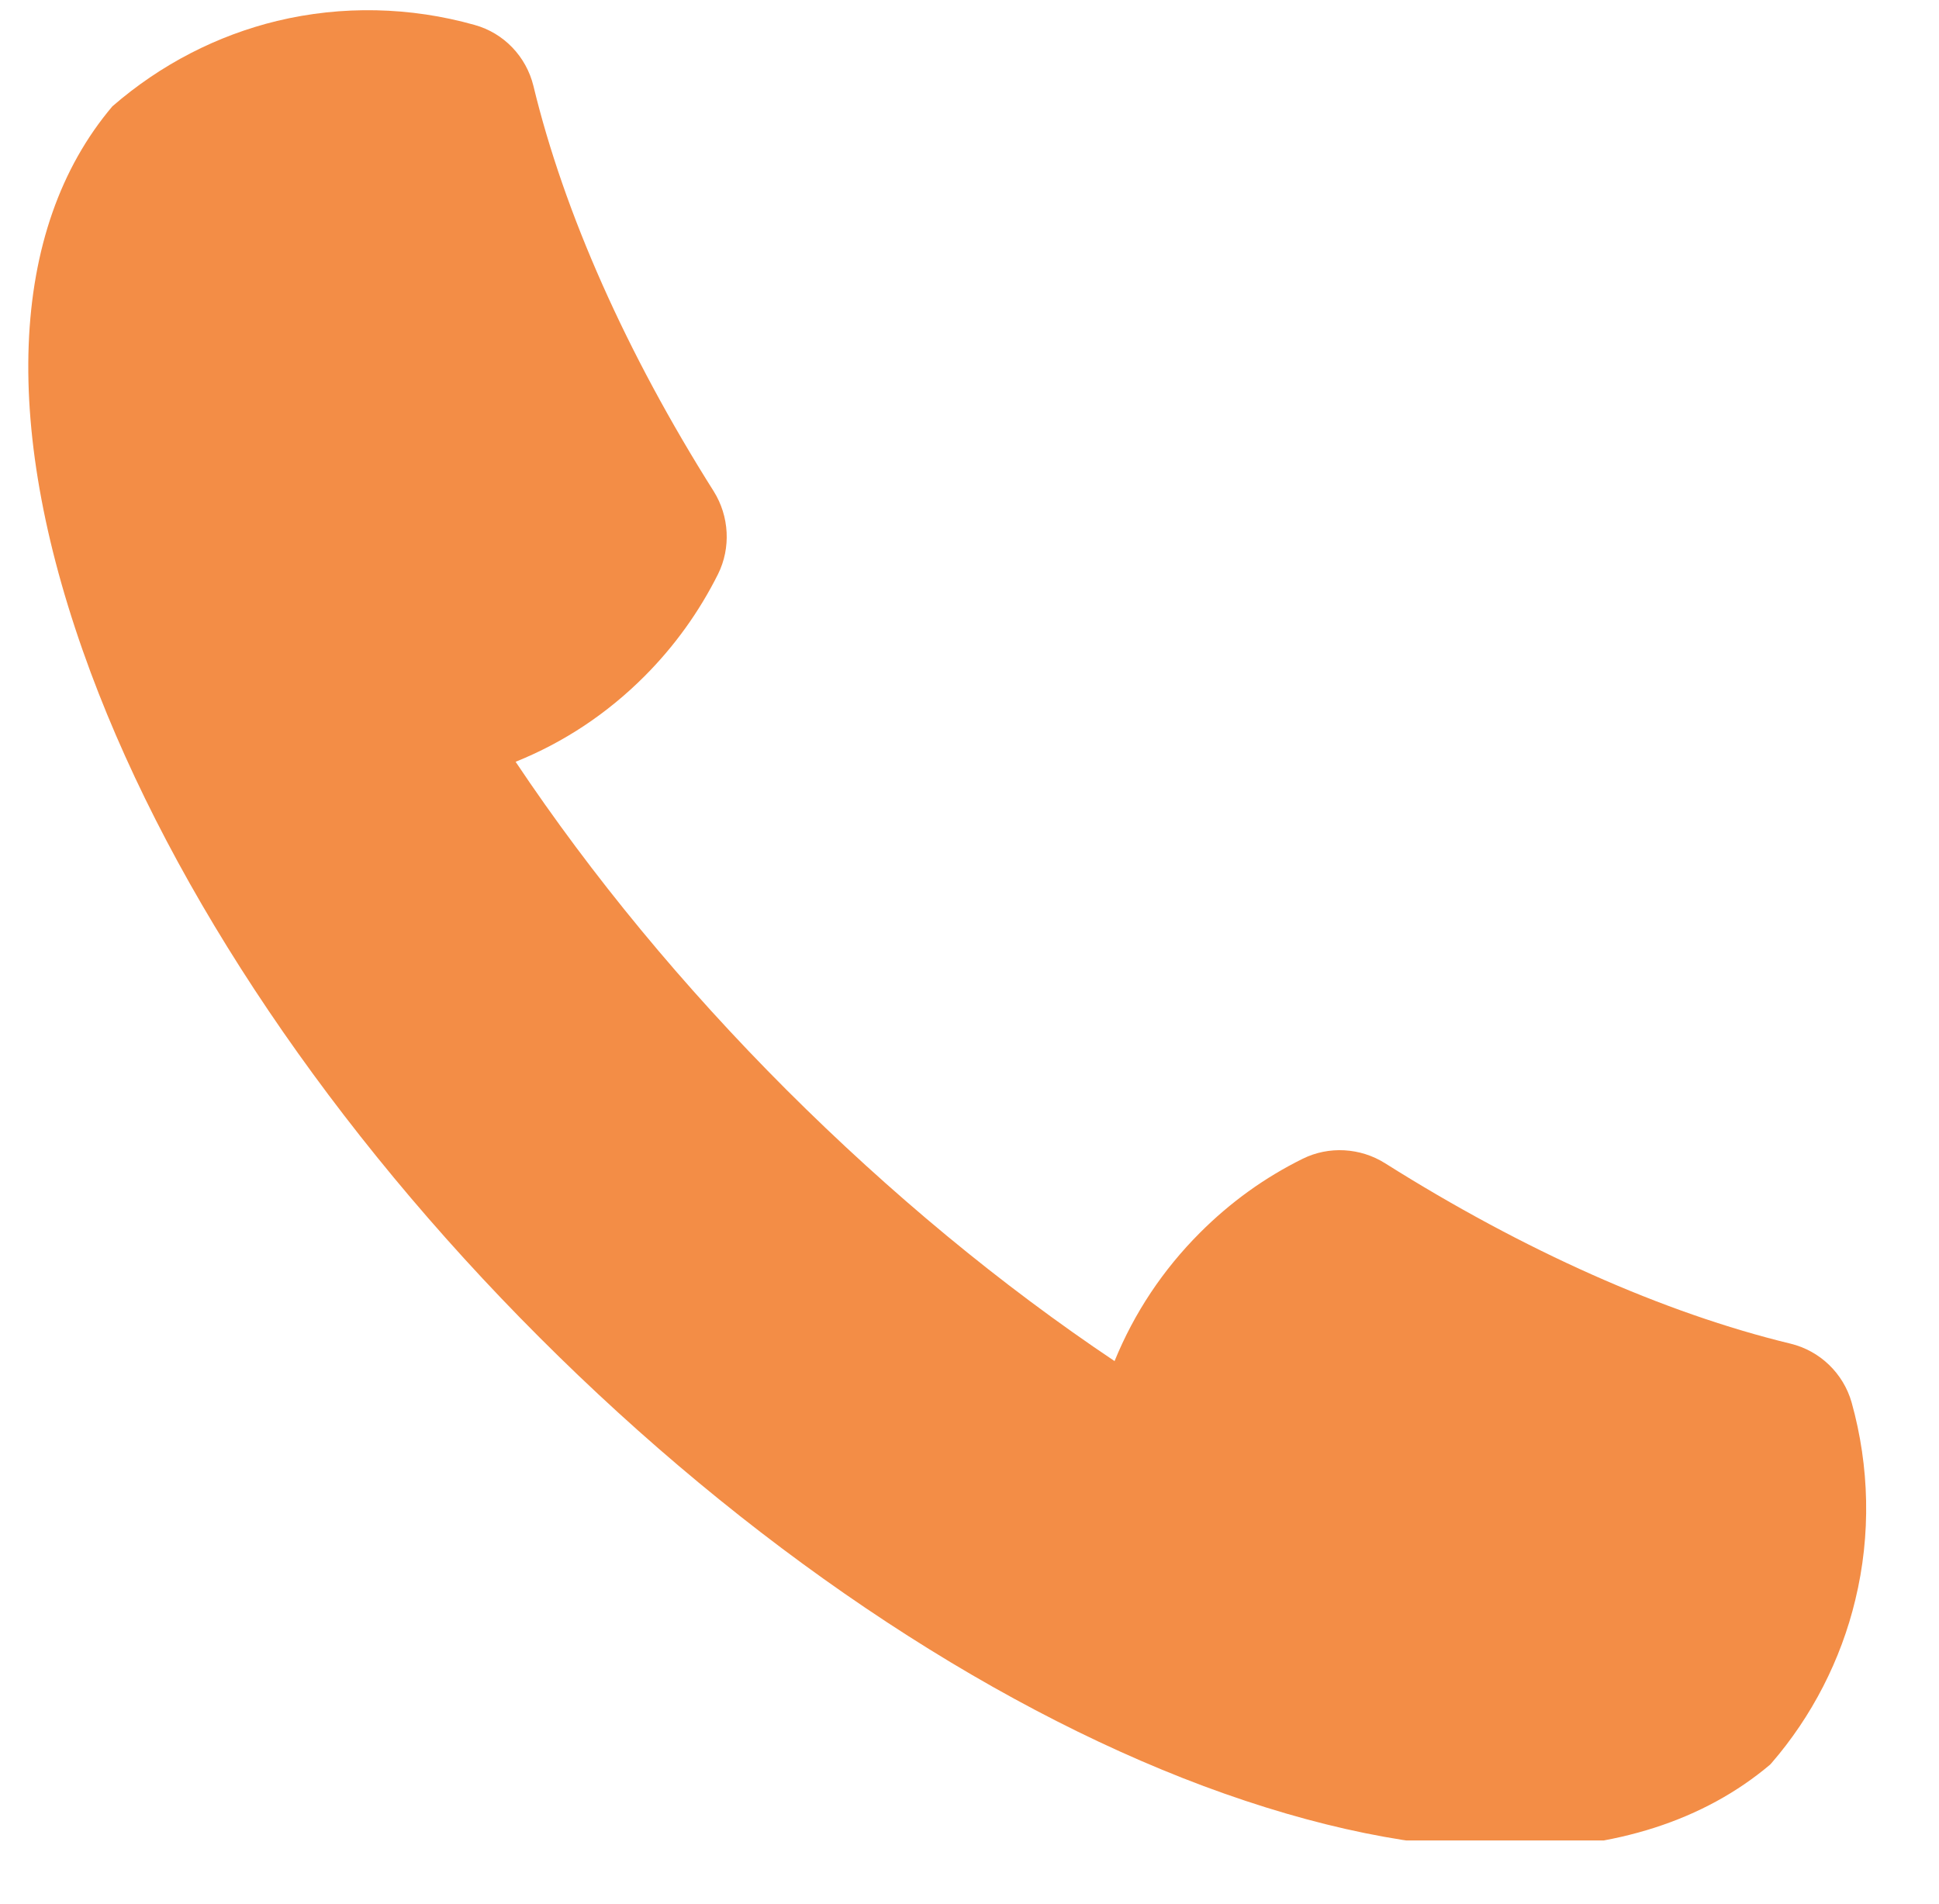 <svg xmlns="http://www.w3.org/2000/svg" xmlns:xlink="http://www.w3.org/1999/xlink" width="55" zoomAndPan="magnify" viewBox="0 0 41.25 40.5" height="54" preserveAspectRatio="xMidYMid meet" version="1.0"><defs><clipPath id="58c676e122"><path d="M 0 0.117 L 39.777 0.117 L 39.777 39.156 L 0 39.156 Z M 0 0.117 " clip-rule="nonzero"/></clipPath></defs><g clip-path="url(#58c676e122)"><path fill="#f38d46" d="M 39.391 29.836 C 39.215 29.219 38.719 28.738 38.09 28.586 C 35.395 27.934 32.414 26.605 29.469 24.75 C 28.938 24.414 28.266 24.379 27.715 24.652 C 26.906 25.051 26.176 25.578 25.531 26.223 C 24.738 27.016 24.129 27.934 23.711 28.957 C 21.285 27.332 18.941 25.391 16.734 23.188 C 14.531 20.984 12.594 18.637 10.969 16.207 C 11.996 15.793 12.914 15.184 13.707 14.391 C 14.348 13.75 14.875 13.016 15.277 12.211 C 15.551 11.656 15.516 10.984 15.184 10.453 C 13.324 7.508 12 4.527 11.348 1.828 C 11.195 1.203 10.719 0.703 10.098 0.531 C 8.73 0.145 7.277 0.113 5.895 0.445 C 4.621 0.754 3.422 1.367 2.391 2.262 C 0.176 4.879 0.012 9.156 1.93 14.309 C 3.691 19.035 7.078 24.055 11.473 28.449 C 15.863 32.844 20.883 36.234 25.609 38 C 27.992 38.887 30.188 39.332 32.121 39.332 C 34.359 39.332 36.246 38.734 37.656 37.543 L 37.688 37.508 C 38.547 36.516 39.164 35.312 39.469 34.039 C 39.805 32.656 39.773 31.203 39.391 29.836 " fill-opacity="1" fill-rule="nonzero"/></g></svg>